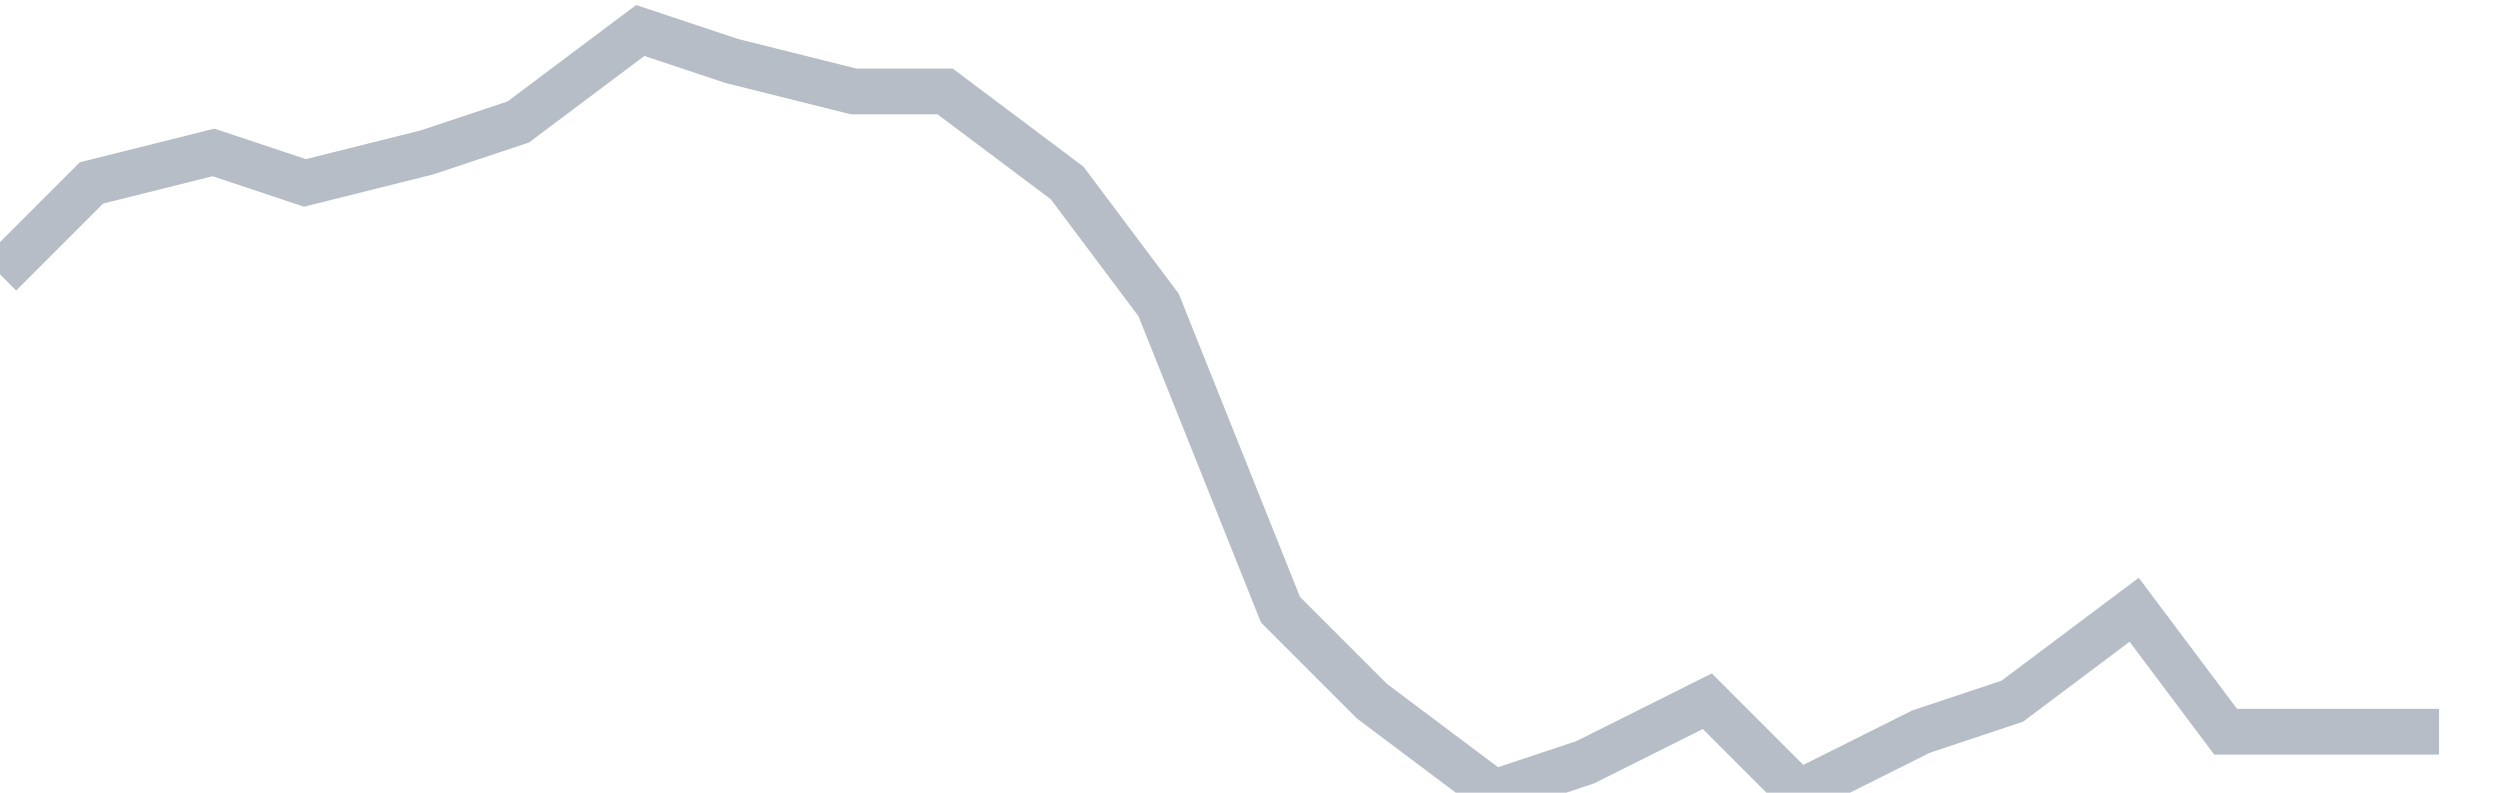 <svg width="82" height="26" fill="none" xmlns="http://www.w3.org/2000/svg"><path d="M0 9l3-3 4-1 3 1 4-1 3-1 4-3 3 1 4 1h3l4 3 3 4 4 10 3 3 4 3 3-1 4-2 3 3 4-2 3-1 4-3 3 4h7" stroke="#B7BDC6" stroke-width="1.5"/></svg>
